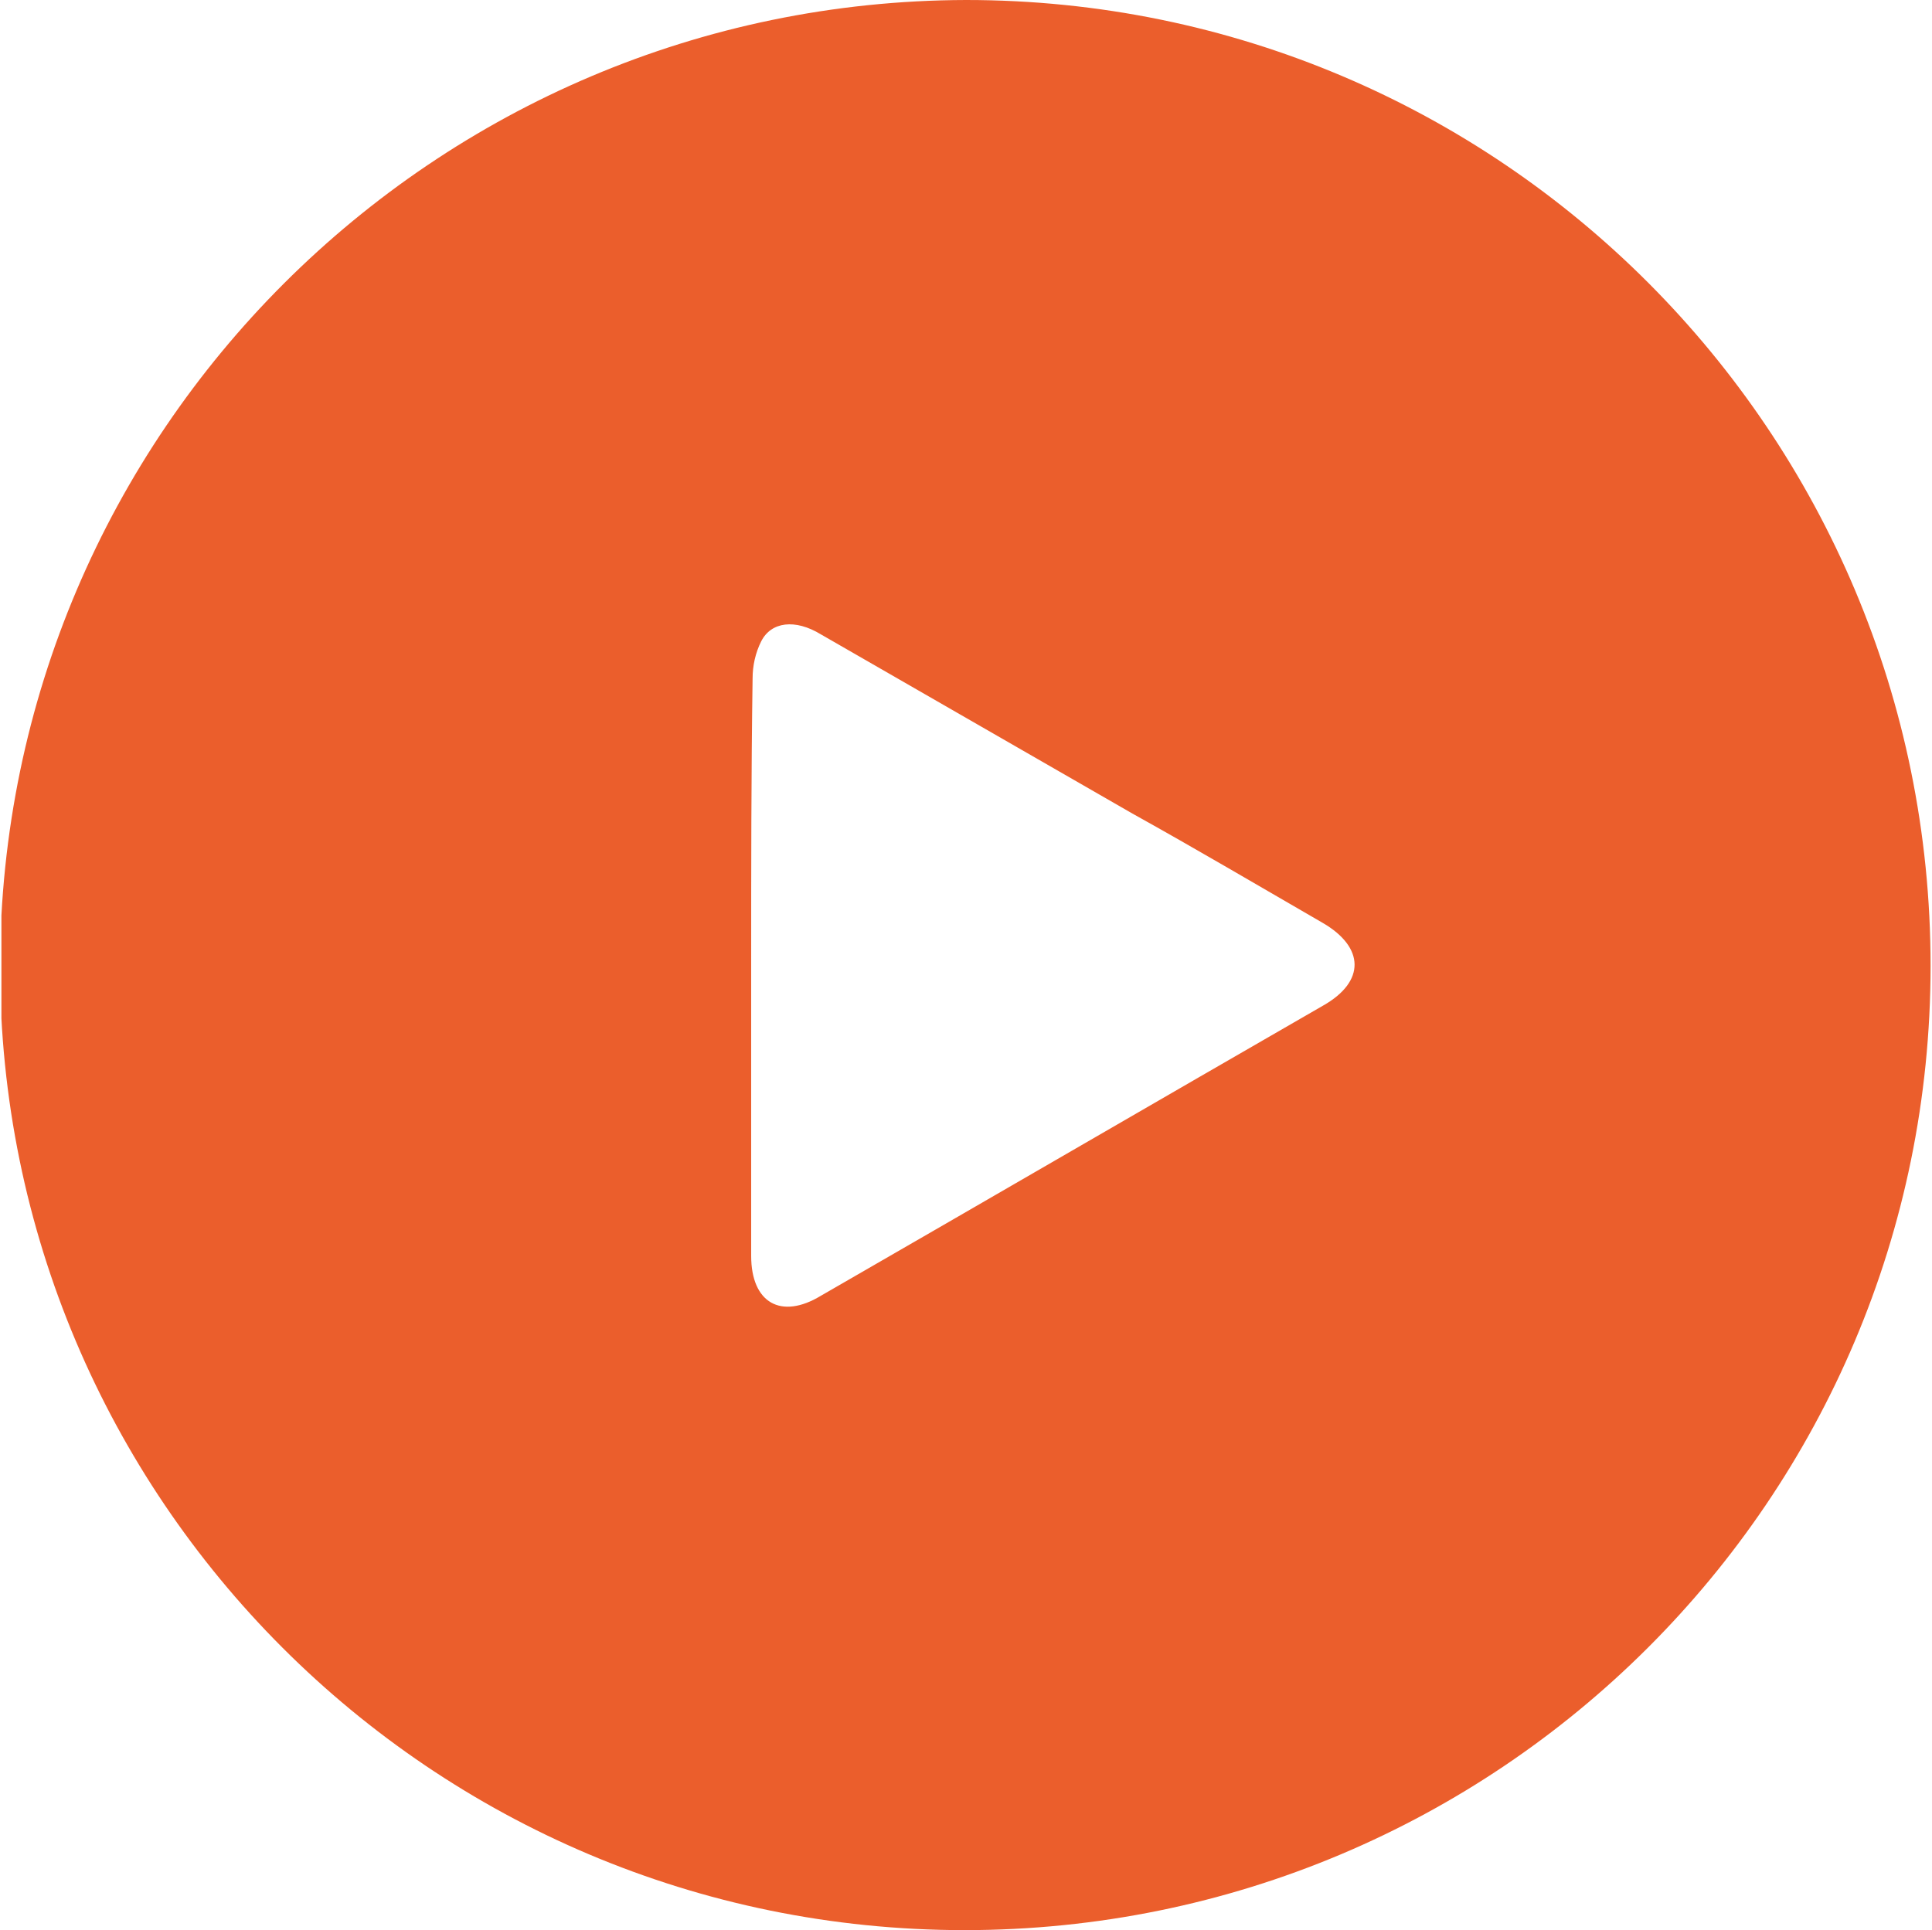 <svg xmlns="http://www.w3.org/2000/svg" xmlns:xlink="http://www.w3.org/1999/xlink" id="Calque_1" x="0px" y="0px" viewBox="0 0 135.8 135.7" style="enable-background:new 0 0 135.8 135.7;" xml:space="preserve"><style type="text/css">	.st0{clip-path:url(#SVGID_00000054266167911578565150000006117112222554937496_);}	.st1{fill:#EB5E2C;}</style><g id="Groupe_71_00000044866678056810840890000009683021392000576896_">	<g>		<g>			<defs>				<rect id="SVGID_1_" x="0.1" width="135.7" height="135.7"></rect>			</defs>			<clipPath id="SVGID_00000057862345679775296200000011326925341051788421_">				<use xlink:href="#SVGID_1_" style="overflow:visible;"></use>			</clipPath>							<g id="Groupe_70_00000016756473243154378840000014652487533047318966_" style="clip-path:url(#SVGID_00000057862345679775296200000011326925341051788421_);">				<path id="Trac&#xE9;_680_00000035508788192824935120000012232133298047488688_" class="st1" d="M67.9,0c37.5,0,67.8,30.4,67.8,67.9     s-30.4,67.8-67.9,67.8S0,105.3,0,67.9C0.1,30.4,30.5,0.1,67.9,0 M52.8,67.8c0,6.8,0,13.6,0,20.5c0,3.3,2.1,4.5,4.9,2.8     C69.5,84.3,81.2,77.5,93,70.7c3-1.7,2.9-4.1,0-5.8c-4.5-2.6-8.9-5.2-13.4-7.7C72.3,53,65,48.8,57.7,44.6     c-1.8-1.1-3.5-0.9-4.2,0.5c-0.4,0.8-0.6,1.7-0.6,2.6C52.8,54.4,52.8,61.1,52.8,67.8"></path>			</g>		</g>	</g></g></svg>